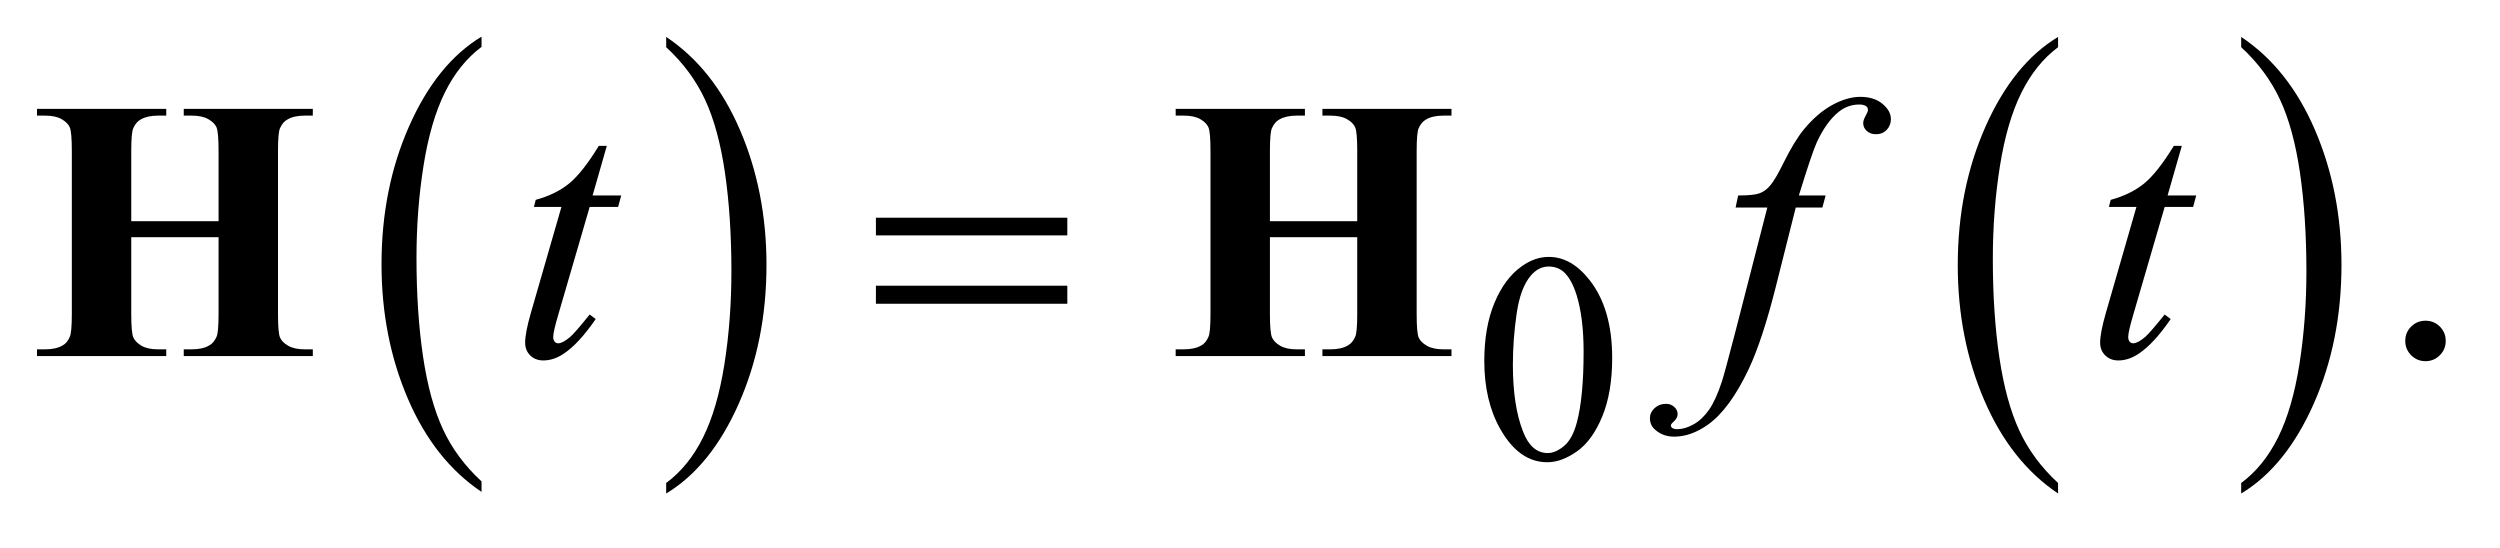 <?xml version="1.0" encoding="UTF-8"?>
<!DOCTYPE svg PUBLIC '-//W3C//DTD SVG 1.0//EN'
          'http://www.w3.org/TR/2001/REC-SVG-20010904/DTD/svg10.dtd'>
<svg stroke-dasharray="none" shape-rendering="auto" xmlns="http://www.w3.org/2000/svg" font-family="'Dialog'" text-rendering="auto" width="105" fill-opacity="1" color-interpolation="auto" color-rendering="auto" preserveAspectRatio="xMidYMid meet" font-size="12px" viewBox="0 0 105 23" fill="black" xmlns:xlink="http://www.w3.org/1999/xlink" stroke="black" image-rendering="auto" stroke-miterlimit="10" stroke-linecap="square" stroke-linejoin="miter" font-style="normal" stroke-width="1" height="23" stroke-dashoffset="0" font-weight="normal" stroke-opacity="1"
><!--Generated by the Batik Graphics2D SVG Generator--><defs id="genericDefs"
  /><g
  ><defs id="defs1"
    ><clipPath clipPathUnits="userSpaceOnUse" id="clipPath1"
      ><path d="M1.057 1.455 L67.68 1.455 L67.68 15.705 L1.057 15.705 L1.057 1.455 Z"
      /></clipPath
      ><clipPath clipPathUnits="userSpaceOnUse" id="clipPath2"
      ><path d="M33.77 46.489 L33.77 501.746 L2162.293 501.746 L2162.293 46.489 Z"
      /></clipPath
    ></defs
    ><g transform="scale(1.576,1.576) translate(-1.057,-1.455) matrix(0.031,0,0,0.031,0,0)"
    ><path d="M448.062 460.781 L448.062 469.797 Q407.406 442.516 384.742 389.703 Q362.078 336.891 362.078 274.125 Q362.078 208.828 385.914 155.18 Q409.75 101.531 448.062 78.438 L448.062 87.25 Q428.906 101.531 416.602 126.305 Q404.297 151.078 398.219 189.188 Q392.141 227.297 392.141 268.656 Q392.141 315.484 397.75 353.273 Q403.359 391.062 414.883 415.945 Q426.406 440.828 448.062 460.781 Z" stroke="none" clip-path="url(#clipPath2)"
    /></g
    ><g transform="matrix(0.049,0,0,0.049,-1.666,-2.293)"
    ><path d="M605.016 87.25 L605.016 78.438 Q645.656 105.516 668.32 158.32 Q690.984 211.125 690.984 273.906 Q690.984 339.203 667.156 392.953 Q643.328 446.703 605.016 469.797 L605.016 460.781 Q624.328 446.5 636.633 421.727 Q648.938 396.953 654.93 358.945 Q660.922 320.938 660.922 279.375 Q660.922 232.75 655.398 194.852 Q649.875 156.953 638.266 132.078 Q626.656 107.203 605.016 87.25 Z" stroke="none" clip-path="url(#clipPath2)"
    /></g
    ><g transform="matrix(0.049,0,0,0.049,-1.666,-2.293)"
    ><path d="M1798.062 460.781 L1798.062 469.797 Q1757.406 442.516 1734.742 389.703 Q1712.078 336.891 1712.078 274.125 Q1712.078 208.828 1735.914 155.18 Q1759.75 101.531 1798.062 78.438 L1798.062 87.25 Q1778.906 101.531 1766.602 126.305 Q1754.297 151.078 1748.219 189.188 Q1742.141 227.297 1742.141 268.656 Q1742.141 315.484 1747.75 353.273 Q1753.359 391.062 1764.883 415.945 Q1776.406 440.828 1798.062 460.781 Z" stroke="none" clip-path="url(#clipPath2)"
    /></g
    ><g transform="matrix(0.049,0,0,0.049,-1.666,-2.293)"
    ><path d="M1955.016 87.25 L1955.016 78.438 Q1995.656 105.516 2018.32 158.32 Q2040.984 211.125 2040.984 273.906 Q2040.984 339.203 2017.156 392.953 Q1993.328 446.703 1955.016 469.797 L1955.016 460.781 Q1974.328 446.5 1986.633 421.727 Q1998.938 396.953 2004.93 358.945 Q2010.922 320.938 2010.922 279.375 Q2010.922 232.75 2005.398 194.852 Q1999.875 156.953 1988.266 132.078 Q1976.656 107.203 1955.016 87.25 Z" stroke="none" clip-path="url(#clipPath2)"
    /></g
    ><g transform="matrix(0.049,0,0,0.049,-1.666,-2.293)"
    ><path d="M1306.25 356.25 Q1306.25 327.25 1315 306.312 Q1323.75 285.375 1338.25 275.125 Q1349.5 267 1361.5 267 Q1381 267 1396.5 286.875 Q1415.875 311.5 1415.875 353.625 Q1415.875 383.125 1407.375 403.75 Q1398.875 424.375 1385.688 433.688 Q1372.5 443 1360.25 443 Q1336 443 1319.875 414.375 Q1306.25 390.25 1306.25 356.25 ZM1330.75 359.375 Q1330.75 394.375 1339.375 416.5 Q1346.5 435.125 1360.625 435.125 Q1367.375 435.125 1374.625 429.062 Q1381.875 423 1385.625 408.75 Q1391.375 387.25 1391.375 348.125 Q1391.375 319.125 1385.375 299.75 Q1380.875 285.375 1373.75 279.375 Q1368.625 275.25 1361.375 275.25 Q1352.875 275.25 1346.25 282.875 Q1337.25 293.25 1334 315.5 Q1330.75 337.75 1330.75 359.375 Z" stroke="none" clip-path="url(#clipPath2)"
    /></g
    ><g transform="matrix(0.049,0,0,0.049,-1.666,-2.293)"
    ><path d="M2113 321.688 Q2120.344 321.688 2125.344 326.766 Q2130.344 331.844 2130.344 339.031 Q2130.344 346.219 2125.266 351.297 Q2120.188 356.375 2113 356.375 Q2105.812 356.375 2100.734 351.297 Q2095.656 346.219 2095.656 339.031 Q2095.656 331.688 2100.734 326.688 Q2105.812 321.688 2113 321.688 Z" stroke="none" clip-path="url(#clipPath2)"
    /></g
    ><g transform="matrix(0.049,0,0,0.049,-1.666,-2.293)"
    ><path d="M554.125 171.844 L541.938 214.344 L566.469 214.344 L563.812 224.188 L539.438 224.188 L512.562 316.375 Q508.188 331.219 508.188 335.594 Q508.188 338.25 509.438 339.656 Q510.688 341.062 512.406 341.062 Q516.312 341.062 522.719 335.594 Q526.469 332.469 539.438 316.375 L544.594 320.281 Q530.219 341.219 517.406 349.812 Q508.656 355.75 499.75 355.75 Q492.875 355.75 488.5 351.453 Q484.125 347.156 484.125 340.438 Q484.125 332 489.125 314.656 L515.219 224.188 L491.625 224.188 L493.188 218.094 Q510.375 213.406 521.781 204.109 Q533.188 194.812 547.25 171.844 L554.125 171.844 ZM1598.844 214.344 L1596.031 224.656 L1573.219 224.656 L1556.031 292.938 Q1544.625 338.094 1533.062 362.781 Q1516.656 397.625 1497.75 410.906 Q1483.375 421.062 1469 421.062 Q1459.625 421.062 1453.062 415.438 Q1448.219 411.531 1448.219 405.281 Q1448.219 400.281 1452.203 396.609 Q1456.188 392.938 1461.969 392.938 Q1466.188 392.938 1469.078 395.594 Q1471.969 398.25 1471.969 401.688 Q1471.969 405.125 1468.688 408.094 Q1466.188 410.281 1466.188 411.375 Q1466.188 412.781 1467.281 413.562 Q1468.688 414.656 1471.656 414.656 Q1478.375 414.656 1485.797 410.438 Q1493.219 406.219 1499 397.859 Q1504.781 389.5 1509.938 373.719 Q1512.125 367.156 1521.656 330.438 L1548.844 224.656 L1521.656 224.656 L1523.844 214.344 Q1536.812 214.344 1541.969 212.547 Q1547.125 210.75 1551.422 205.672 Q1555.719 200.594 1562.594 186.688 Q1571.812 167.938 1580.25 157.625 Q1591.812 143.719 1604.547 136.766 Q1617.281 129.812 1628.531 129.812 Q1640.406 129.812 1647.594 135.828 Q1654.781 141.844 1654.781 148.875 Q1654.781 154.344 1651.188 158.094 Q1647.594 161.844 1641.969 161.844 Q1637.125 161.844 1634.078 159.031 Q1631.031 156.219 1631.031 152.312 Q1631.031 149.812 1633.062 146.141 Q1635.094 142.469 1635.094 141.219 Q1635.094 139.031 1633.688 137.938 Q1631.656 136.375 1627.75 136.375 Q1617.906 136.375 1610.094 142.625 Q1599.625 150.906 1591.344 168.562 Q1587.125 177.781 1575.875 214.344 L1598.844 214.344 ZM1904.125 171.844 L1891.938 214.344 L1916.469 214.344 L1913.812 224.188 L1889.438 224.188 L1862.562 316.375 Q1858.188 331.219 1858.188 335.594 Q1858.188 338.25 1859.438 339.656 Q1860.688 341.062 1862.406 341.062 Q1866.312 341.062 1872.719 335.594 Q1876.469 332.469 1889.438 316.375 L1894.594 320.281 Q1880.219 341.219 1867.406 349.812 Q1858.656 355.75 1849.75 355.75 Q1842.875 355.75 1838.5 351.453 Q1834.125 347.156 1834.125 340.438 Q1834.125 332 1839.125 314.656 L1865.219 224.188 L1841.625 224.188 L1843.188 218.094 Q1860.375 213.406 1871.781 204.109 Q1883.188 194.812 1897.25 171.844 L1904.125 171.844 Z" stroke="none" clip-path="url(#clipPath2)"
    /></g
    ><g transform="matrix(0.049,0,0,0.049,-1.666,-2.293)"
    ><path d="M784.781 233.406 L948.844 233.406 L948.844 248.562 L784.781 248.562 L784.781 233.406 ZM784.781 291.688 L948.844 291.688 L948.844 307.156 L784.781 307.156 L784.781 291.688 Z" stroke="none" clip-path="url(#clipPath2)"
    /></g
    ><g transform="matrix(0.049,0,0,0.049,-1.666,-2.293)"
    ><path d="M146.5 250.125 L146.5 315.75 Q146.5 332 148.297 336.062 Q150.094 340.125 155.328 343.172 Q160.562 346.219 169.469 346.219 L176.5 346.219 L176.5 352 L65.719 352 L65.719 346.219 L72.75 346.219 Q81.969 346.219 87.594 342.938 Q91.656 340.75 93.844 335.438 Q95.562 331.688 95.562 315.75 L95.562 176.375 Q95.562 160.125 93.844 156.062 Q92.125 152 86.891 148.953 Q81.656 145.906 72.75 145.906 L65.719 145.906 L65.719 140.125 L176.5 140.125 L176.5 145.906 L169.469 145.906 Q160.25 145.906 154.625 149.188 Q150.562 151.375 148.219 156.688 Q146.5 160.438 146.5 176.375 L146.5 236.375 L221.344 236.375 L221.344 176.375 Q221.344 160.125 219.625 156.062 Q217.906 152 212.594 148.953 Q207.281 145.906 198.375 145.906 L191.5 145.906 L191.5 140.125 L302.125 140.125 L302.125 145.906 L295.25 145.906 Q285.875 145.906 280.406 149.188 Q276.344 151.375 274 156.688 Q272.281 160.438 272.281 176.375 L272.281 315.75 Q272.281 332 274 336.062 Q275.719 340.125 281.031 343.172 Q286.344 346.219 295.25 346.219 L302.125 346.219 L302.125 352 L191.5 352 L191.5 346.219 L198.375 346.219 Q207.75 346.219 213.219 342.938 Q217.281 340.75 219.625 335.438 Q221.344 331.688 221.344 315.75 L221.344 250.125 L146.5 250.125 ZM1122.5 250.125 L1122.5 315.75 Q1122.5 332 1124.297 336.062 Q1126.094 340.125 1131.328 343.172 Q1136.562 346.219 1145.469 346.219 L1152.5 346.219 L1152.5 352 L1041.719 352 L1041.719 346.219 L1048.75 346.219 Q1057.969 346.219 1063.594 342.938 Q1067.656 340.75 1069.844 335.438 Q1071.562 331.688 1071.562 315.75 L1071.562 176.375 Q1071.562 160.125 1069.844 156.062 Q1068.125 152 1062.891 148.953 Q1057.656 145.906 1048.75 145.906 L1041.719 145.906 L1041.719 140.125 L1152.5 140.125 L1152.5 145.906 L1145.469 145.906 Q1136.25 145.906 1130.625 149.188 Q1126.562 151.375 1124.219 156.688 Q1122.5 160.438 1122.5 176.375 L1122.5 236.375 L1197.344 236.375 L1197.344 176.375 Q1197.344 160.125 1195.625 156.062 Q1193.906 152 1188.594 148.953 Q1183.281 145.906 1174.375 145.906 L1167.5 145.906 L1167.5 140.125 L1278.125 140.125 L1278.125 145.906 L1271.25 145.906 Q1261.875 145.906 1256.406 149.188 Q1252.344 151.375 1250 156.688 Q1248.281 160.438 1248.281 176.375 L1248.281 315.75 Q1248.281 332 1250 336.062 Q1251.719 340.125 1257.031 343.172 Q1262.344 346.219 1271.25 346.219 L1278.125 346.219 L1278.125 352 L1167.5 352 L1167.5 346.219 L1174.375 346.219 Q1183.75 346.219 1189.219 342.938 Q1193.281 340.75 1195.625 335.438 Q1197.344 331.688 1197.344 315.75 L1197.344 250.125 L1122.5 250.125 Z" stroke="none" clip-path="url(#clipPath2)"
    /></g
  ></g
></svg
>
